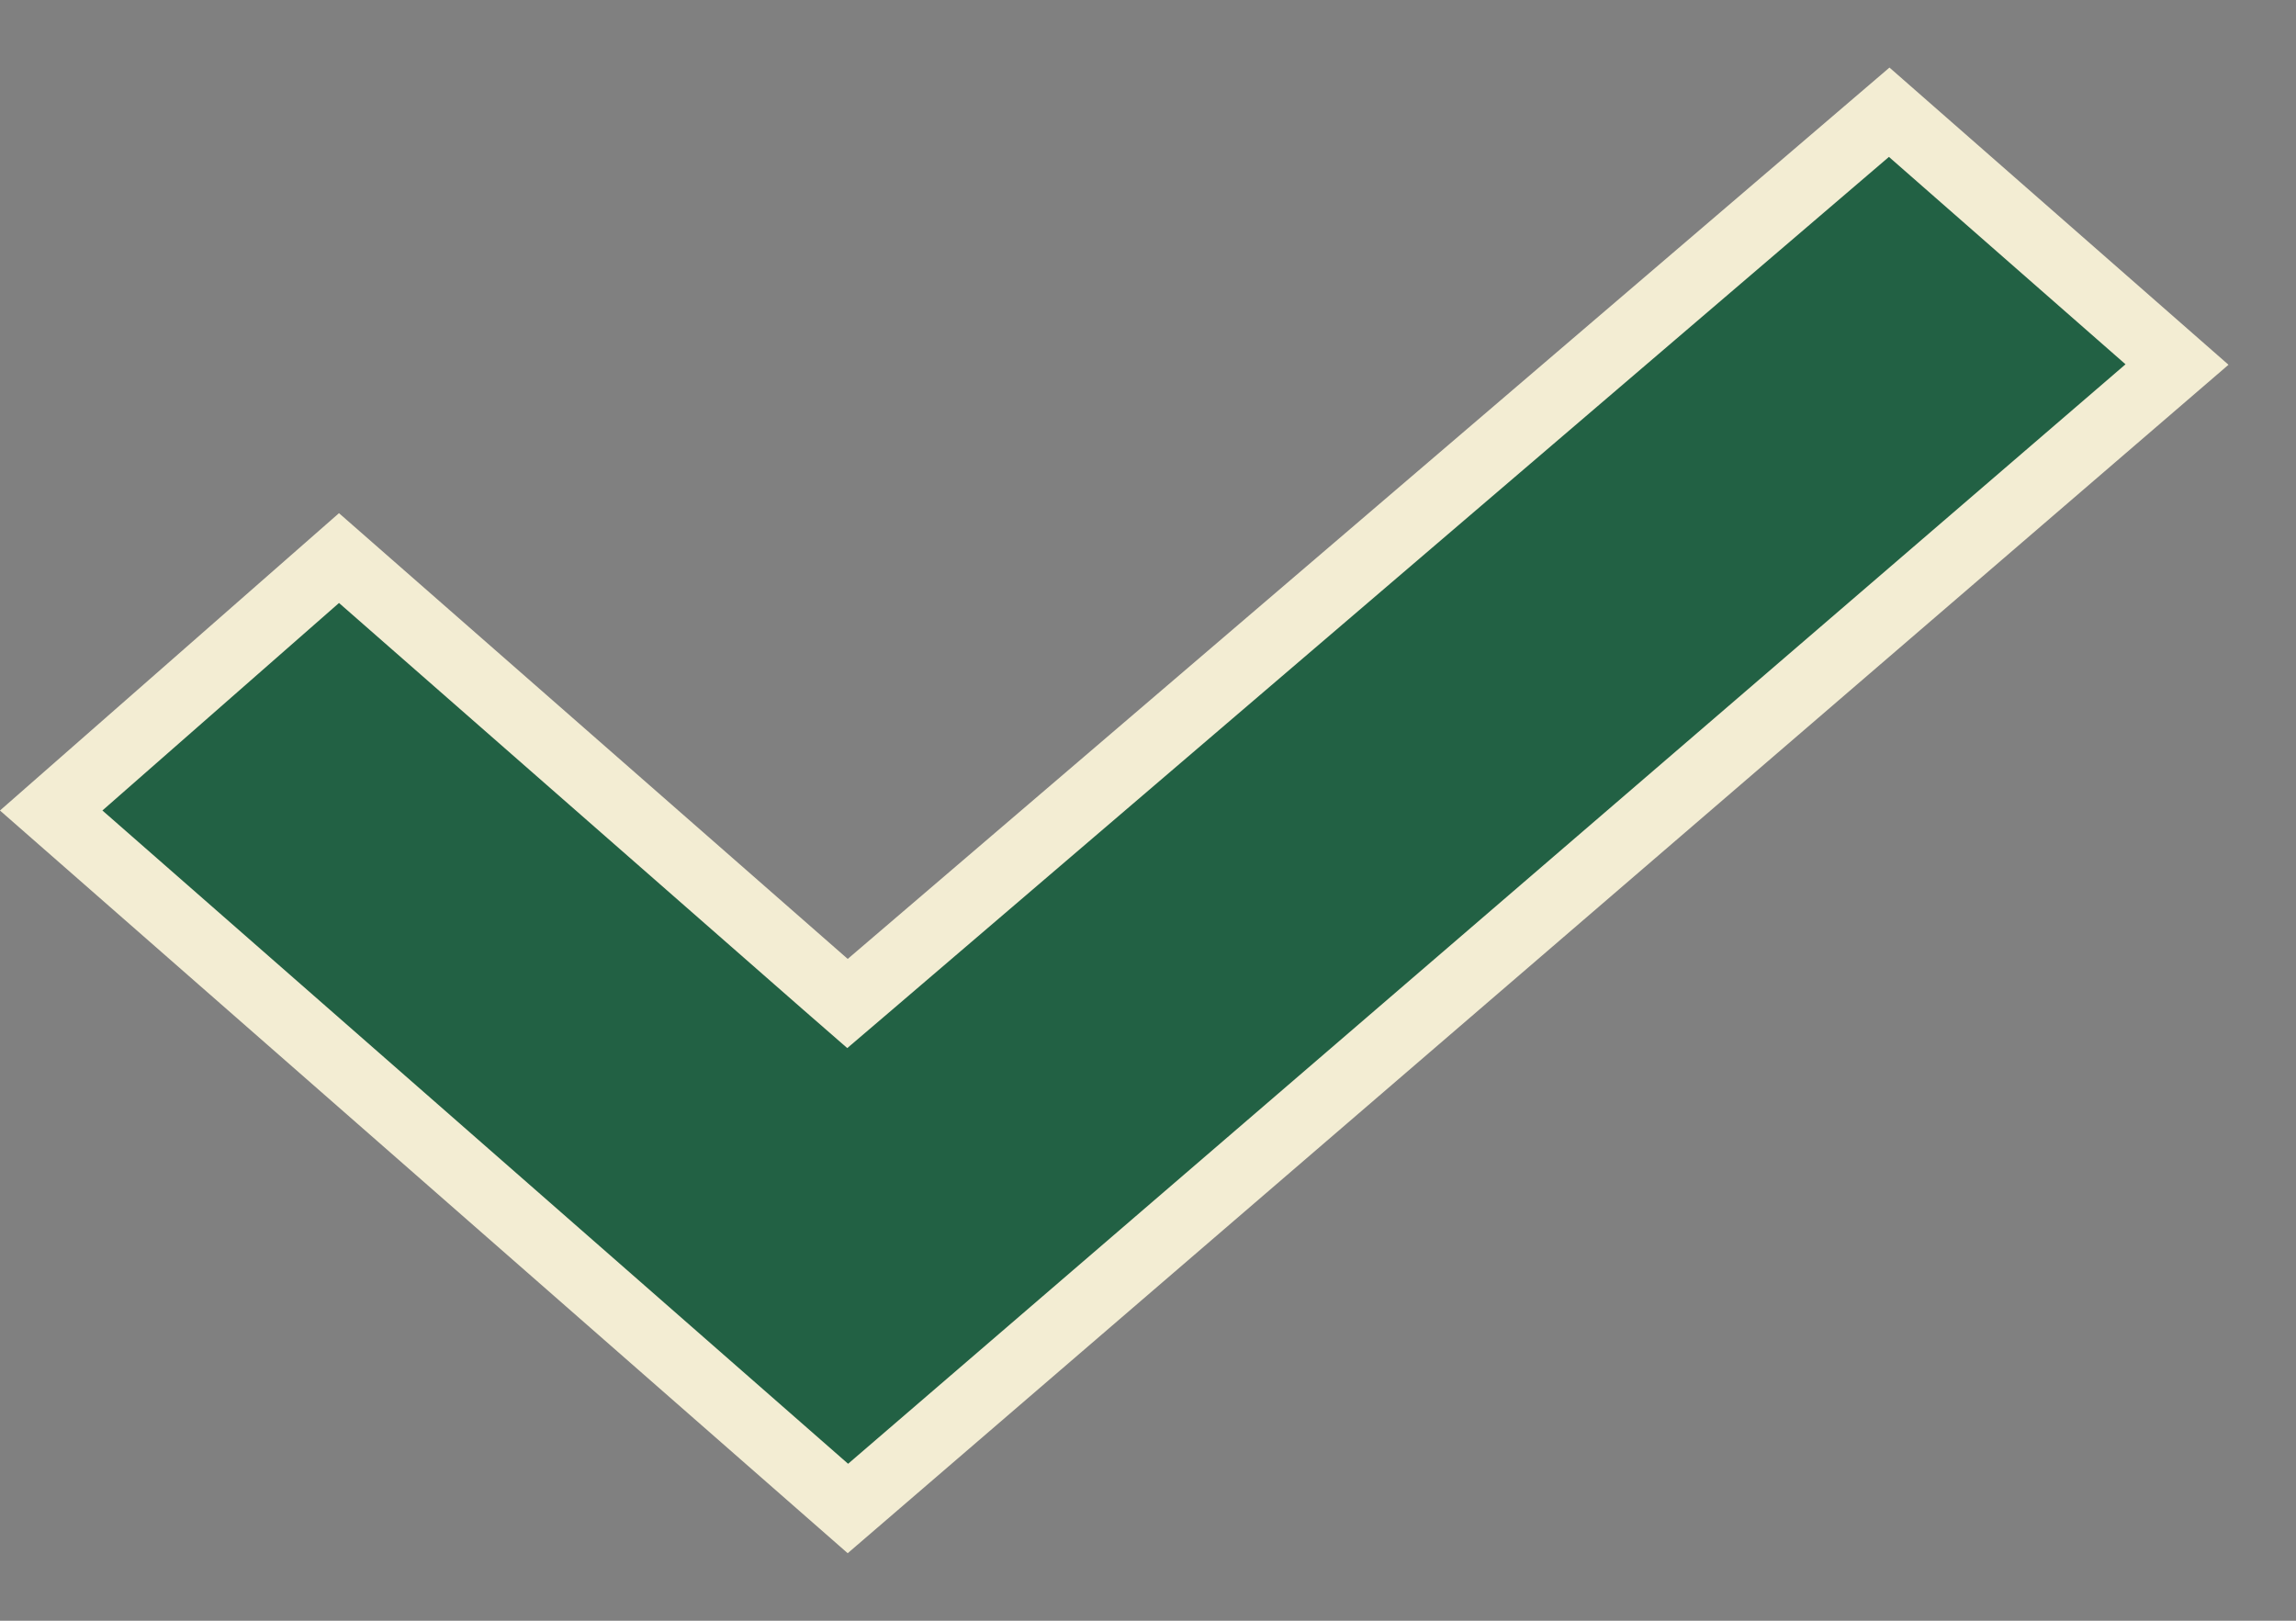 <?xml version="1.0" encoding="UTF-8"?> <svg xmlns="http://www.w3.org/2000/svg" width="17" height="12" viewBox="0 0 17 12" fill="none"><rect x="0" y="0" width="17" height="12" fill="#808080" stroke="none"/><path id="Vector" d="M6.112 7.288L6.275 7.43L6.439 7.29L13.988 0.831L16.119 2.699L6.278 11.169L0.379 6.001L2.51 4.132L6.112 7.288Z" fill="#226144" stroke="#F3EDD3" stroke-width="0.5"></path></svg> 